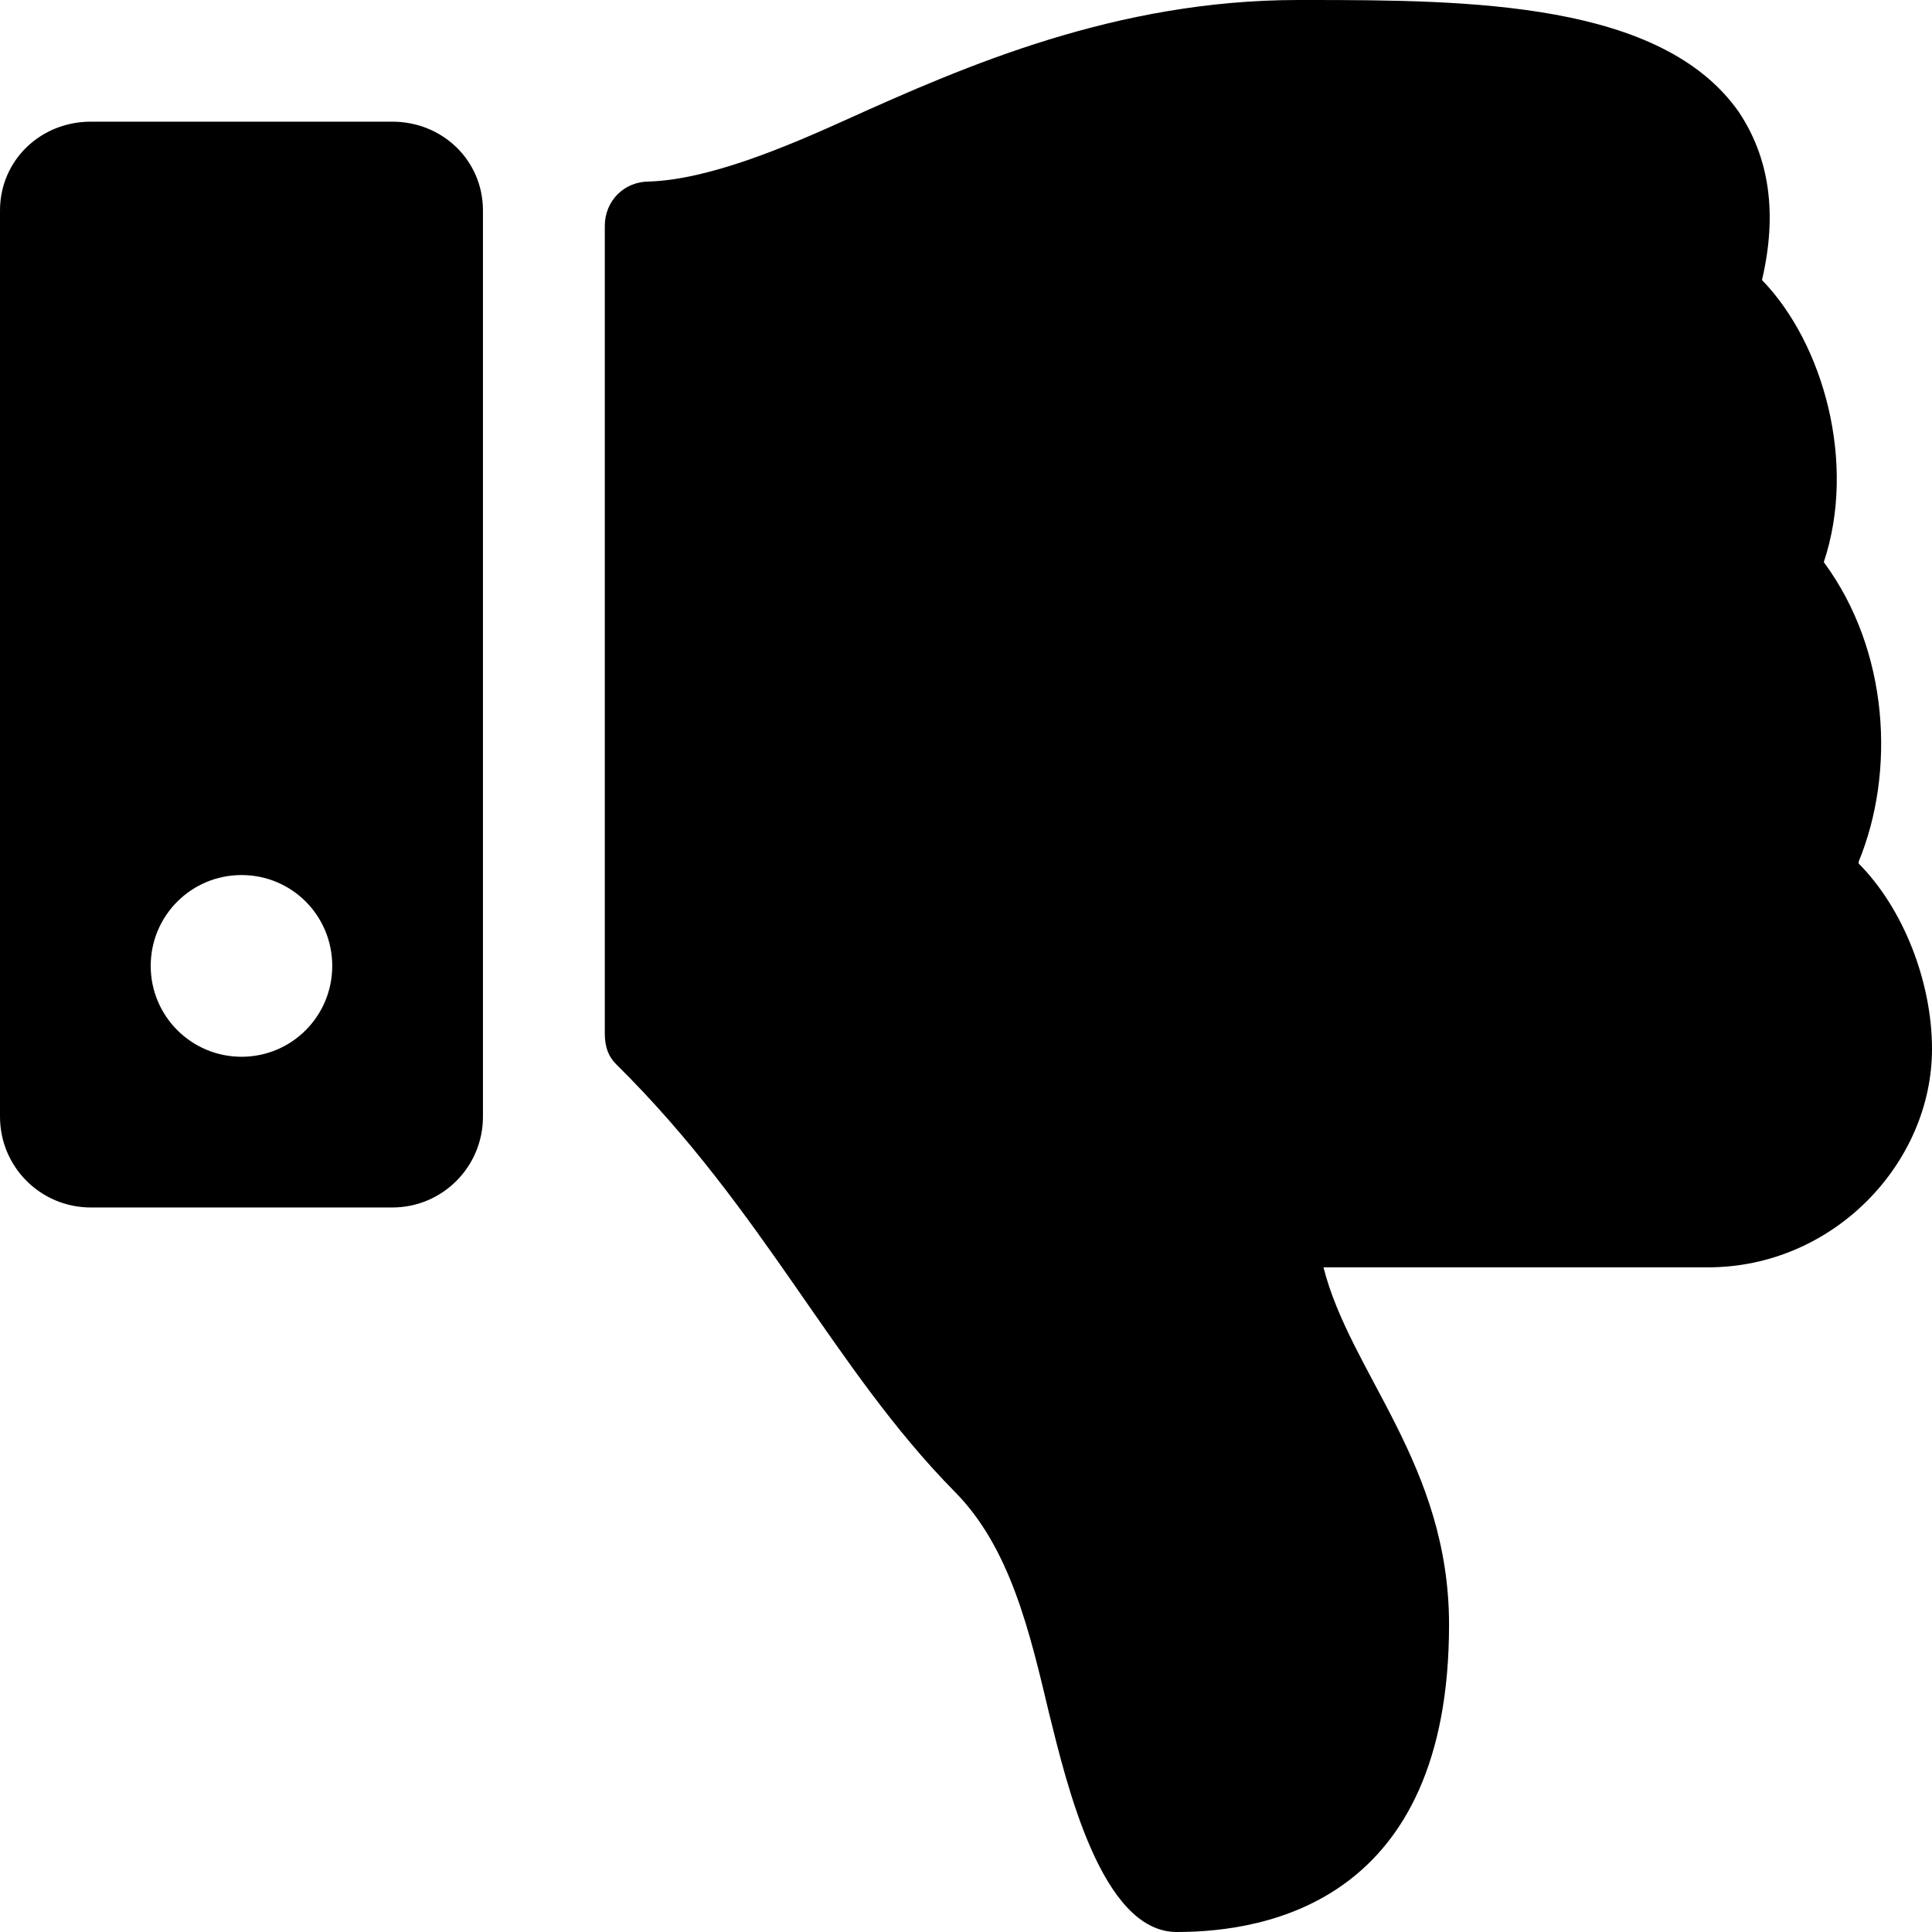 <?xml version='1.0' encoding='UTF-8'?>
<!-- This file was generated by dvisvgm 2.13.3 -->
<svg version='1.1' xmlns='http://www.w3.org/2000/svg' xmlns:xlink='http://www.w3.org/1999/xlink' width='10.909pt' height='10.909pt' viewBox='70.735 59.197 10.909 10.909'>
<defs>
<path id='g0-108' d='M0-8.356V-3.24C0-2.956 .229-2.727 .513-2.727H2.215C2.498-2.727 2.727-2.956 2.727-3.24V-8.356C2.727-8.64 2.498-8.858 2.215-8.858H.513C.229-8.858 0-8.64 0-8.356ZM.851-4.091C.851-4.375 1.08-4.604 1.364-4.604S1.876-4.375 1.876-4.091S1.647-3.578 1.364-3.578S.851-3.807 .851-4.091ZM6.644 1.364C7.156 1.364 8.182 1.189 8.182-.371C8.182-1.276 7.625-1.789 7.473-2.389H9.644C10.353-2.389 10.909-2.978 10.909-3.622C10.909-4.004 10.745-4.418 10.495-4.669V-4.68C10.702-5.182 10.669-5.869 10.298-6.371C10.484-6.927 10.298-7.604 9.949-7.964C10.036-8.335 9.993-8.651 9.818-8.913C9.382-9.535 8.302-9.545 7.385-9.545H7.331C6.305-9.545 5.455-9.175 4.778-8.869C4.44-8.716 4.004-8.531 3.665-8.52C3.524-8.52 3.415-8.411 3.415-8.269V-3.709C3.415-3.633 3.436-3.578 3.48-3.535C4.32-2.705 4.702-1.822 5.389-1.124C5.705-.807 5.815-.327 5.924 .131C6.022 .524 6.218 1.364 6.644 1.364Z'/>
</defs>
<g id='page1'>
<use x='70.735' y='68.742' xlink:href='#g0-108'/>
</g>
</svg><!--Rendered by QuickLaTeX.com-->